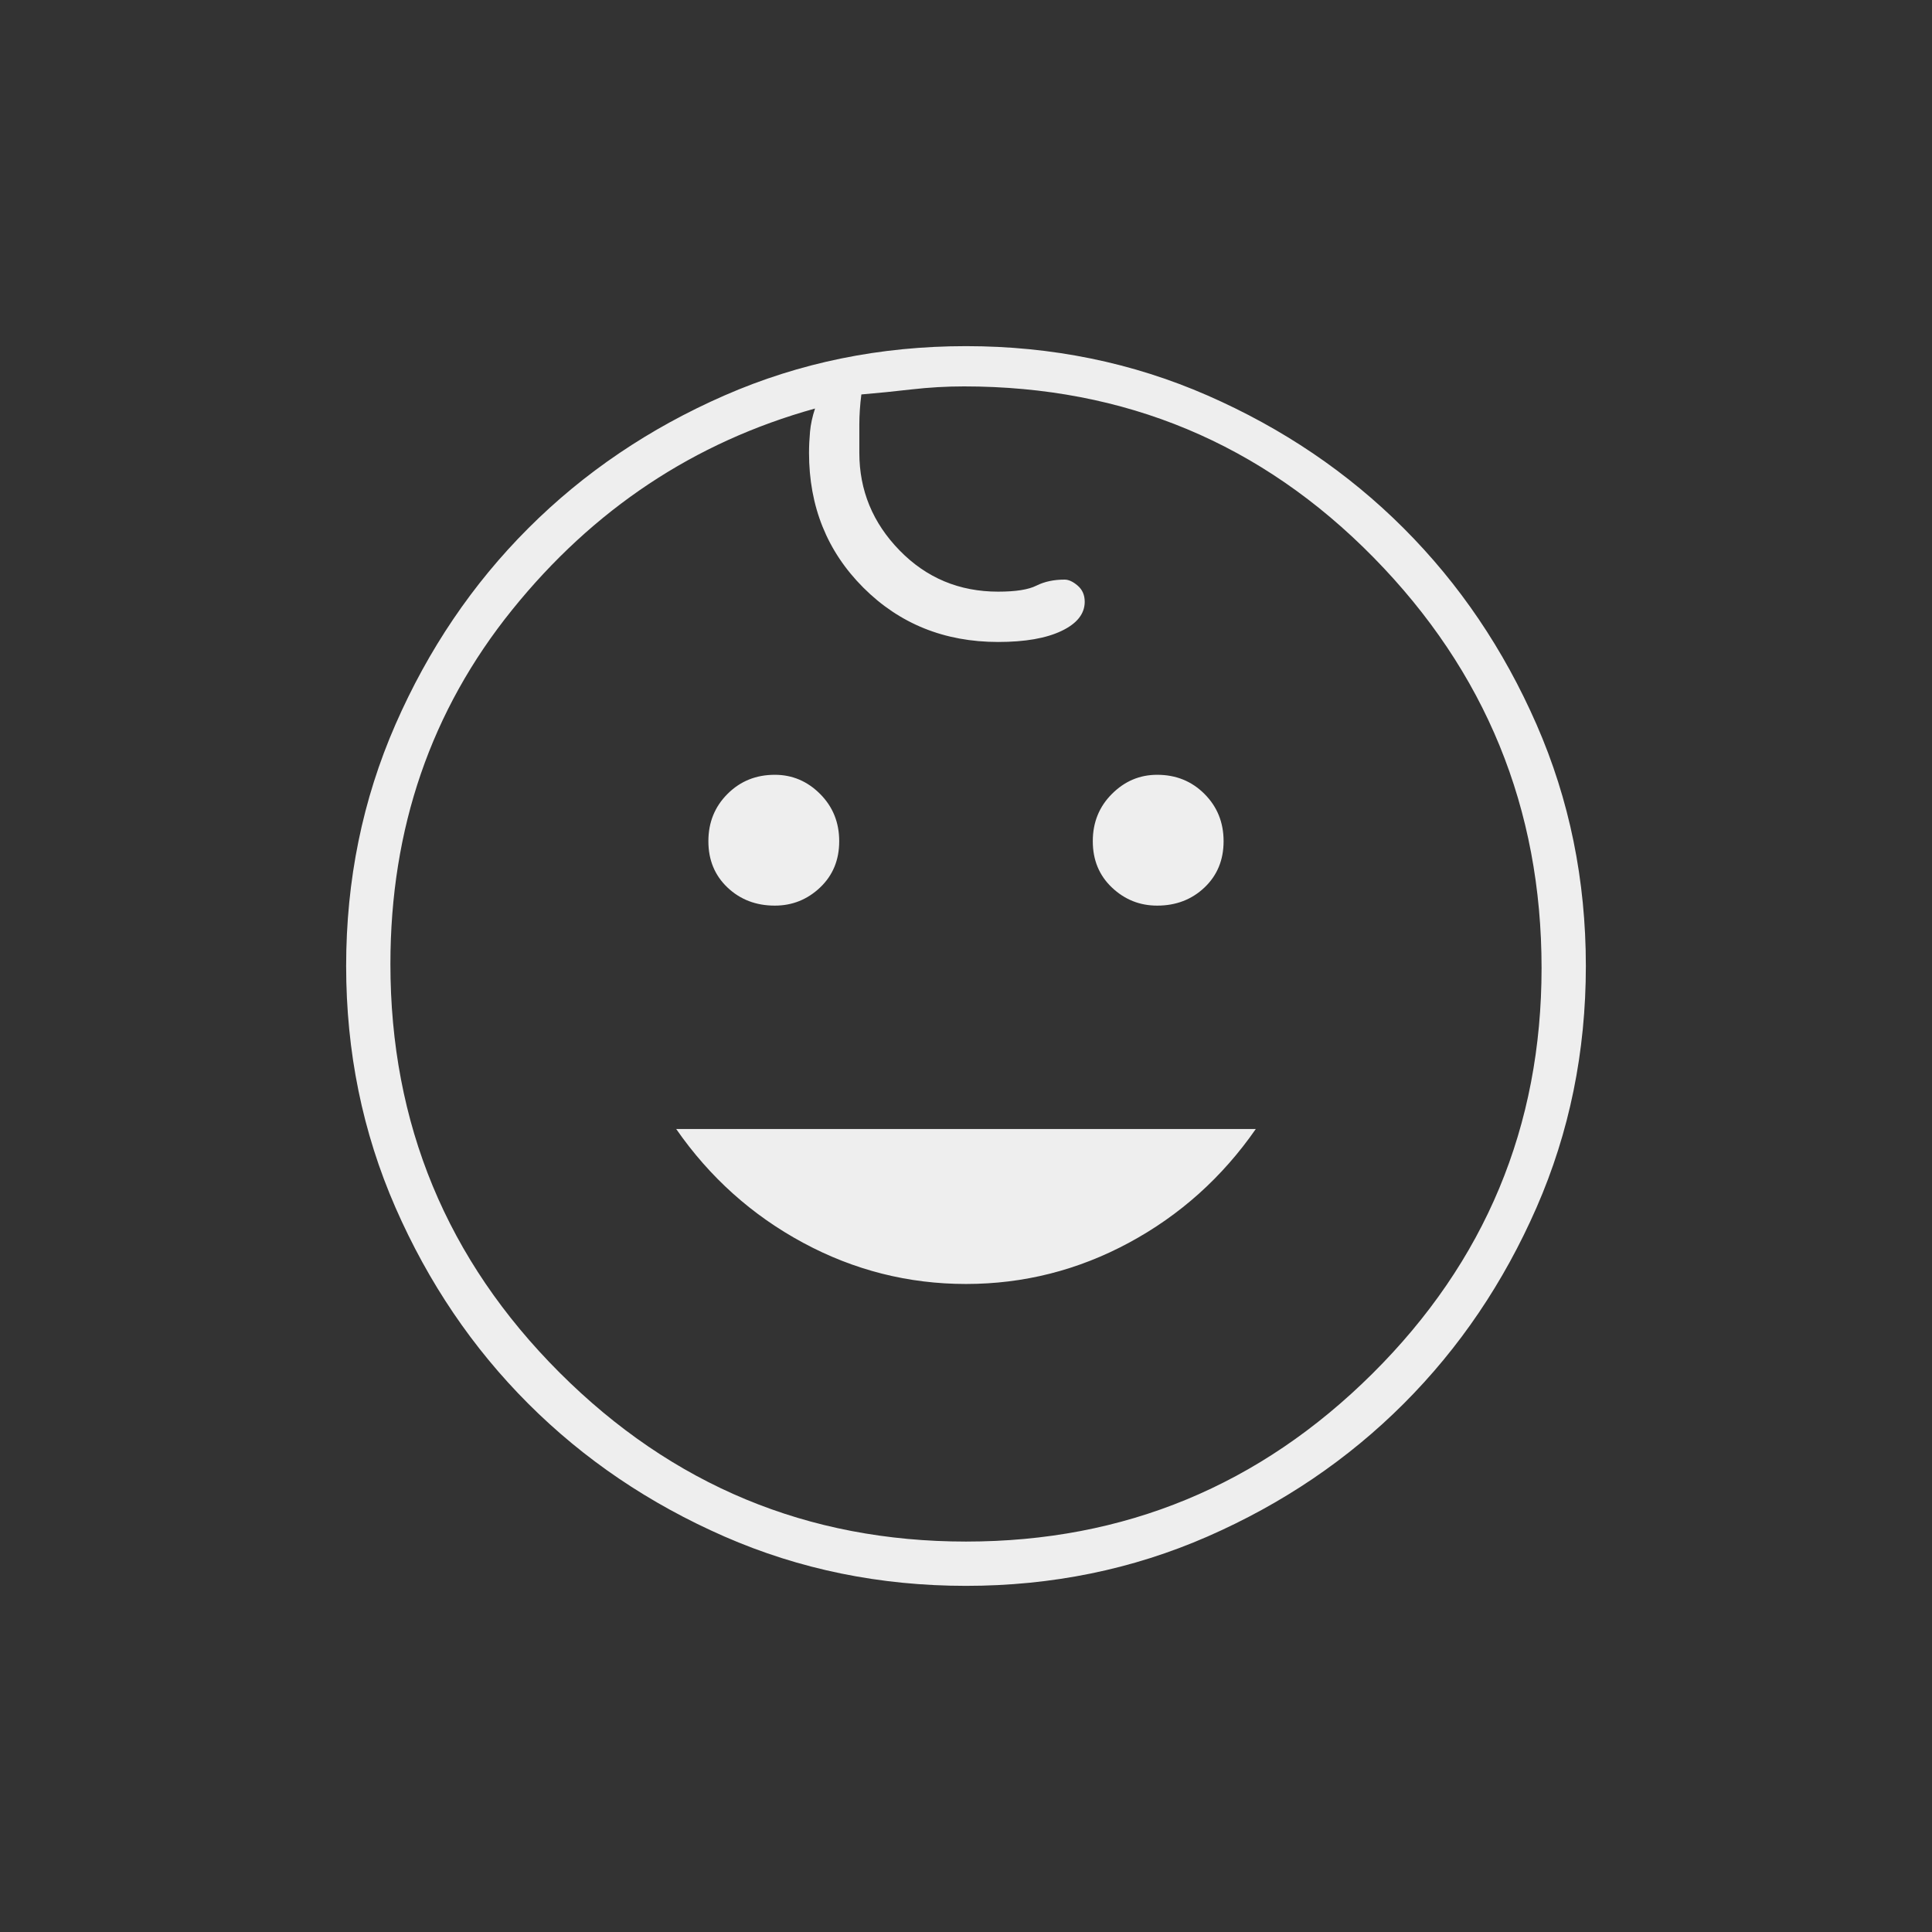 <svg width="67" height="67" viewBox="0 0 67 67" fill="none" xmlns="http://www.w3.org/2000/svg">
<rect x="0" y="0" width="67" height="67" fill="#333333" stroke="none"/>
<path d="M40.13 31.406C39.525 31.406 39.002 31.197 38.56 30.778C38.118 30.359 37.897 29.824 37.897 29.173C37.897 28.521 38.118 27.975 38.56 27.533C39.002 27.09 39.525 26.869 40.13 26.869C40.781 26.869 41.328 27.09 41.77 27.533C42.212 27.975 42.433 28.521 42.433 29.173C42.433 29.824 42.212 30.359 41.77 30.778C41.328 31.197 40.781 31.406 40.13 31.406ZM26.869 31.406C26.218 31.406 25.671 31.197 25.229 30.778C24.787 30.359 24.566 29.824 24.566 29.173C24.566 28.521 24.787 27.975 25.229 27.533C25.671 27.09 26.218 26.869 26.869 26.869C27.474 26.869 27.998 27.09 28.44 27.533C28.882 27.975 29.103 28.521 29.103 29.173C29.103 29.824 28.882 30.359 28.44 30.778C27.998 31.197 27.474 31.406 26.869 31.406ZM33.5 44.527C31.499 44.527 29.615 44.05 27.847 43.096C26.079 42.142 24.613 40.828 23.45 39.153H43.55C42.386 40.828 40.921 42.142 39.153 43.096C37.385 44.05 35.5 44.527 33.5 44.527ZM33.5 54.996C30.522 54.996 27.73 54.426 25.125 53.286C22.519 52.146 20.251 50.61 18.32 48.679C16.389 46.748 14.854 44.48 13.714 41.875C12.574 39.269 12.004 36.477 12.004 33.5C12.004 30.522 12.574 27.73 13.714 25.125C14.854 22.519 16.389 20.251 18.32 18.32C20.251 16.389 22.519 14.854 25.125 13.714C27.73 12.574 30.522 12.004 33.5 12.004C36.477 12.004 39.269 12.574 41.875 13.714C44.48 14.854 46.748 16.389 48.679 18.32C50.61 20.251 52.146 22.519 53.286 25.125C54.426 27.73 54.996 30.522 54.996 33.5C54.996 36.477 54.426 39.269 53.286 41.875C52.146 44.48 50.61 46.748 48.679 48.679C46.748 50.61 44.48 52.146 41.875 53.286C39.269 54.426 36.477 54.996 33.5 54.996ZM33.5 53.46C38.99 53.46 43.689 51.518 47.598 47.633C51.506 43.748 53.46 39.06 53.46 33.569C53.46 28.033 51.518 23.287 47.633 19.332C43.748 15.377 39.013 13.4 33.43 13.4C32.825 13.4 32.22 13.435 31.615 13.504C31.011 13.574 30.429 13.632 29.871 13.679C29.824 14.051 29.801 14.4 29.801 14.726V15.703C29.801 17.006 30.266 18.134 31.197 19.088C32.127 20.042 33.267 20.518 34.616 20.518C35.221 20.518 35.663 20.449 35.942 20.309C36.222 20.169 36.547 20.1 36.919 20.1C37.059 20.1 37.21 20.169 37.373 20.309C37.536 20.449 37.617 20.635 37.617 20.867C37.617 21.286 37.35 21.623 36.815 21.879C36.28 22.135 35.547 22.263 34.616 22.263C32.755 22.263 31.197 21.635 29.94 20.379C28.684 19.123 28.056 17.564 28.056 15.703C28.056 15.47 28.068 15.226 28.091 14.97C28.114 14.714 28.172 14.447 28.265 14.167C24.078 15.331 20.577 17.657 17.762 21.147C14.947 24.636 13.539 28.731 13.539 33.43C13.539 38.967 15.493 43.689 19.402 47.598C23.31 51.506 28.009 53.46 33.5 53.46Z" fill="#EEEEEE"/>
</svg>
